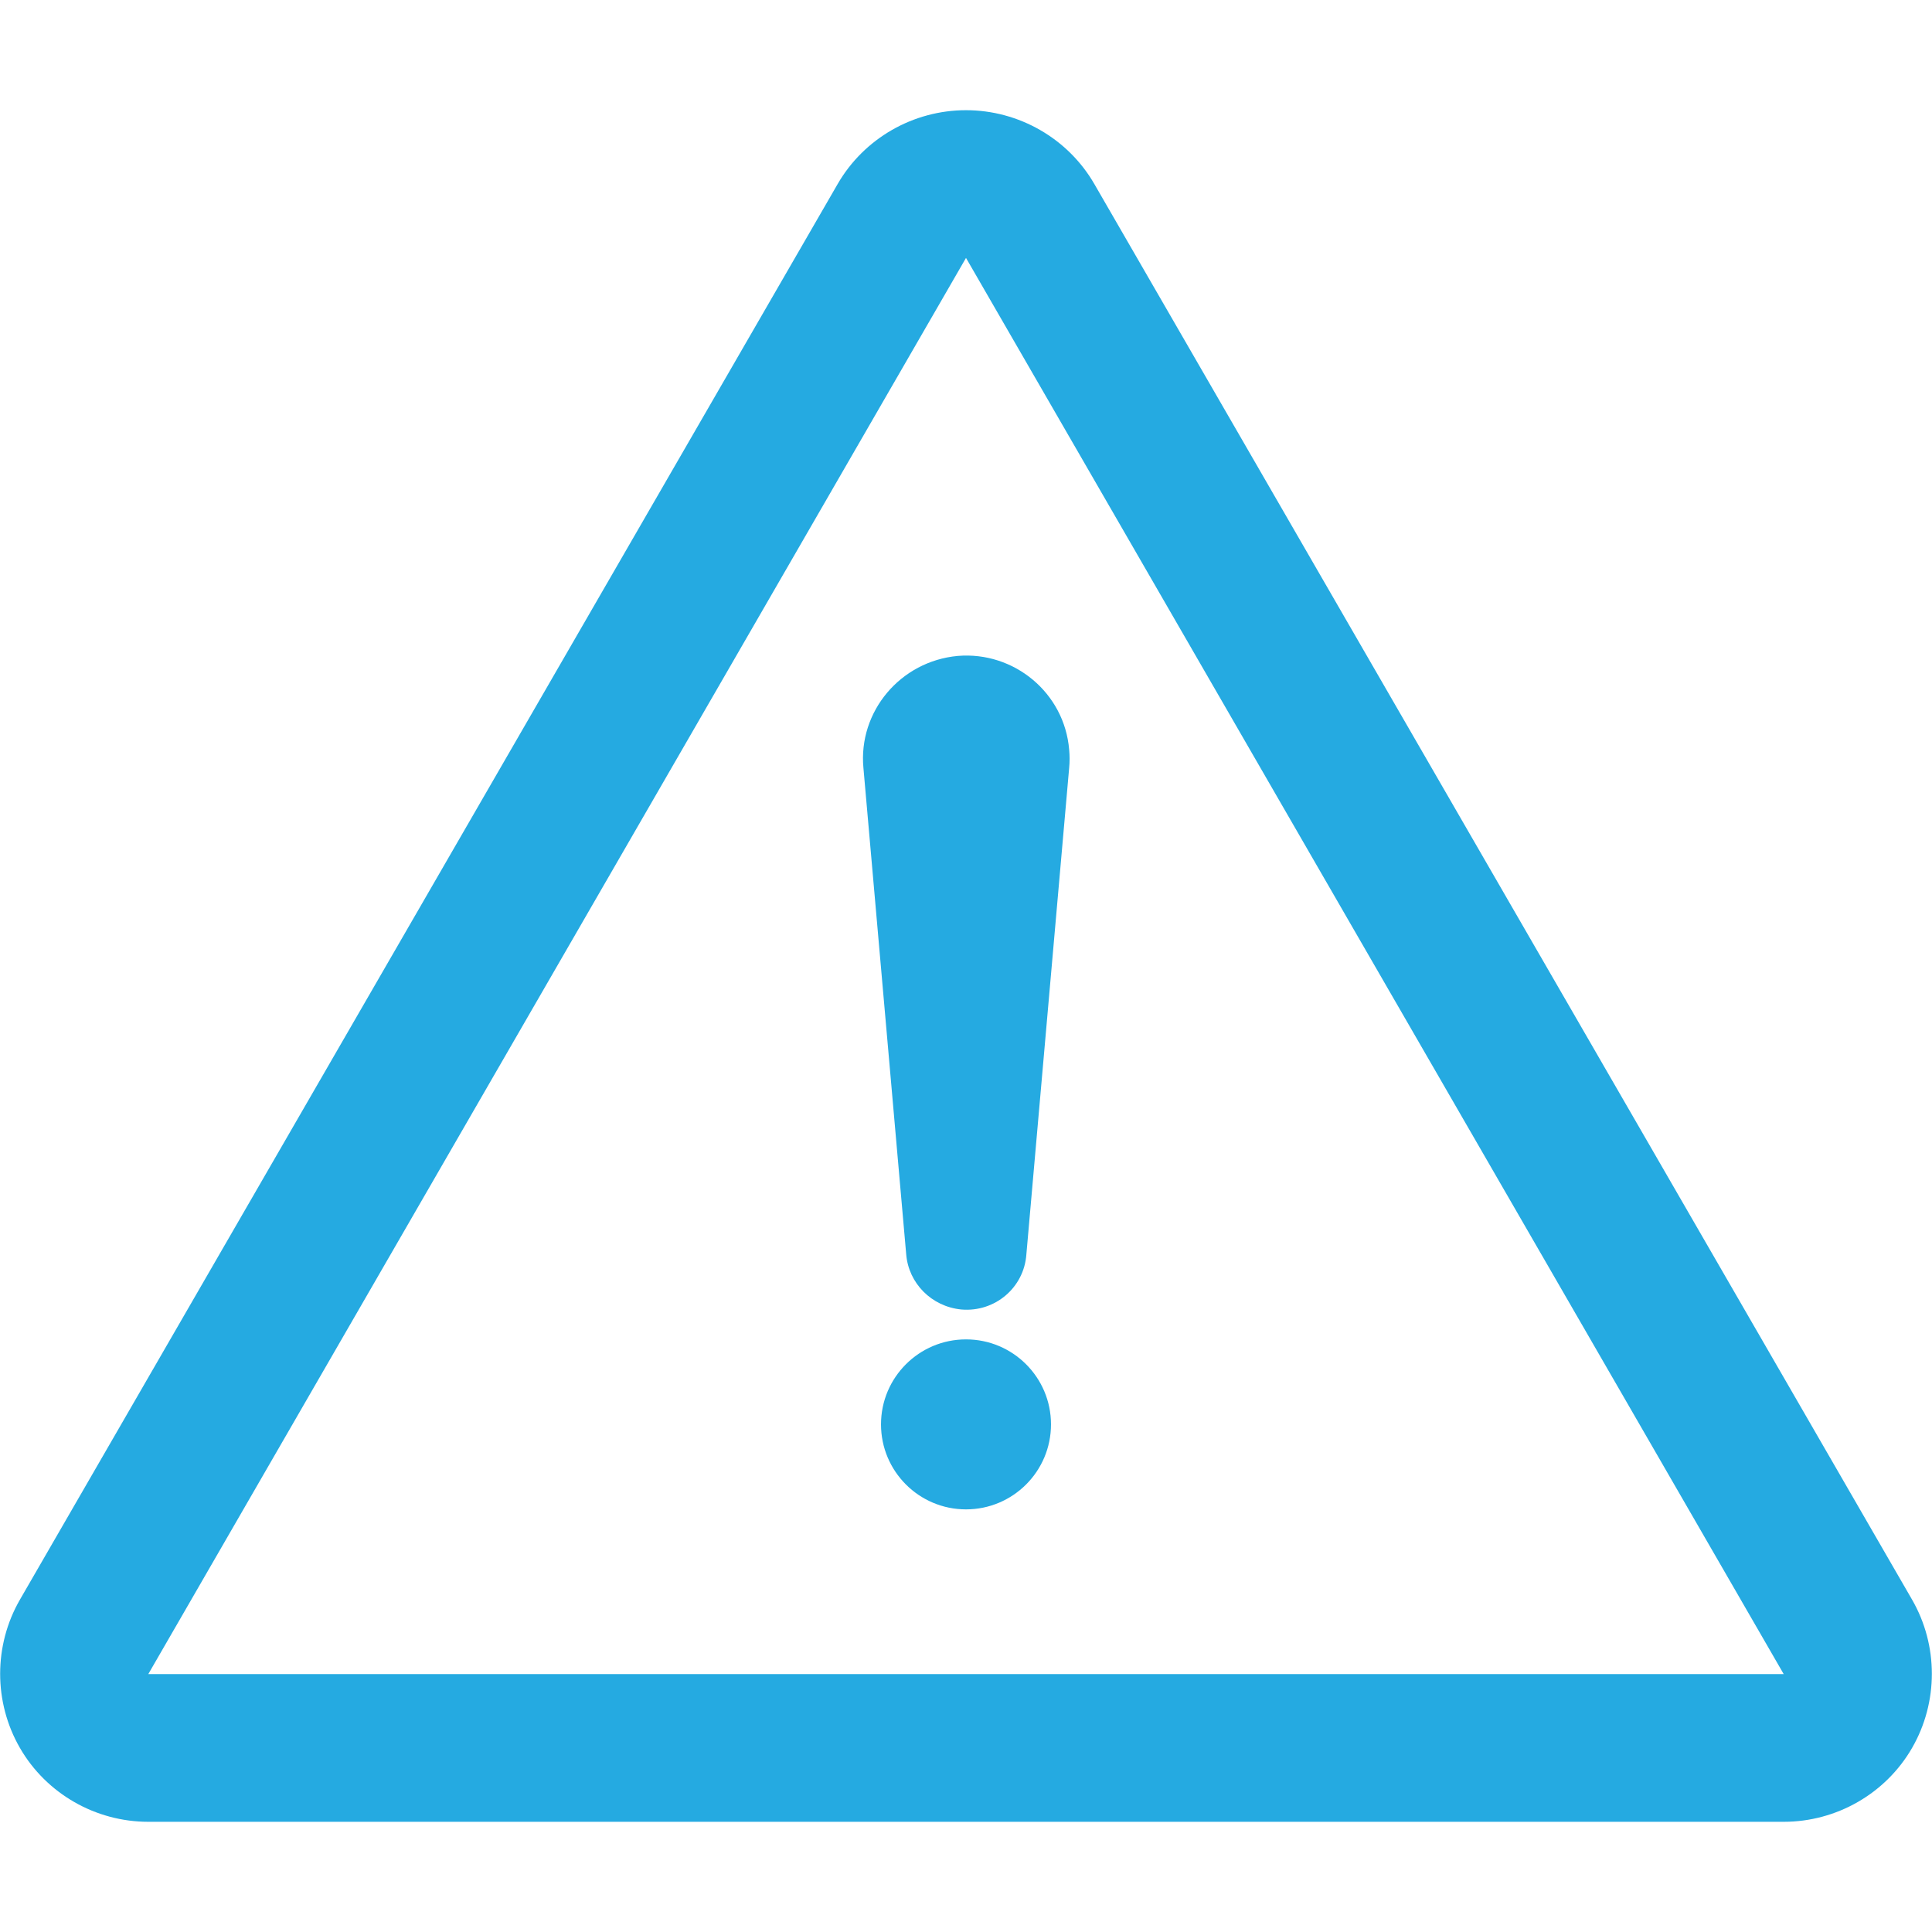 <?xml version="1.0" encoding="utf-8"?>
<!-- Generator: Adobe Illustrator 22.0.0, SVG Export Plug-In . SVG Version: 6.00 Build 0)  -->
<svg version="1.1" id="Capa_1" xmlns="http://www.w3.org/2000/svg" xmlns:xlink="http://www.w3.org/1999/xlink" x="0px" y="0px"
	 viewBox="0 0 329.6 329.6" style="enable-background:new 0 0 329.6 329.6;" xml:space="preserve">
<style type="text/css">
	.st0{fill:#25AAE1;}
</style>
<g>
	<path class="st0" d="M326.2,272.9L186.7,31.4c-4.5-7.8-12.9-12.6-21.9-12.6c-9,0-17.4,4.8-21.9,12.6L3.4,272.9
		c-4.5,7.8-4.5,17.5,0,25.3c4.5,7.8,12.9,12.6,21.9,12.6h279c9,0,17.4-4.8,21.9-12.6C330.7,290.4,330.7,280.7,326.2,272.9z
		 M25.3,285.6L164.8,44l139.5,241.6H25.3z"/>
	<path class="st0" d="M147.3,131l7.3,83c0.4,4.9,4.3,8.9,9.4,9.4c5.7,0.5,10.7-3.7,11.1-9.4l7.3-83c0.1-1,0.1-2.1,0-3.1
		c-0.8-9.7-9.4-16.8-19-16C153.6,112.8,146.4,121.4,147.3,131z"/>
	<circle class="st0" cx="164.8" cy="243" r="14.5"/>
</g>
</svg>
